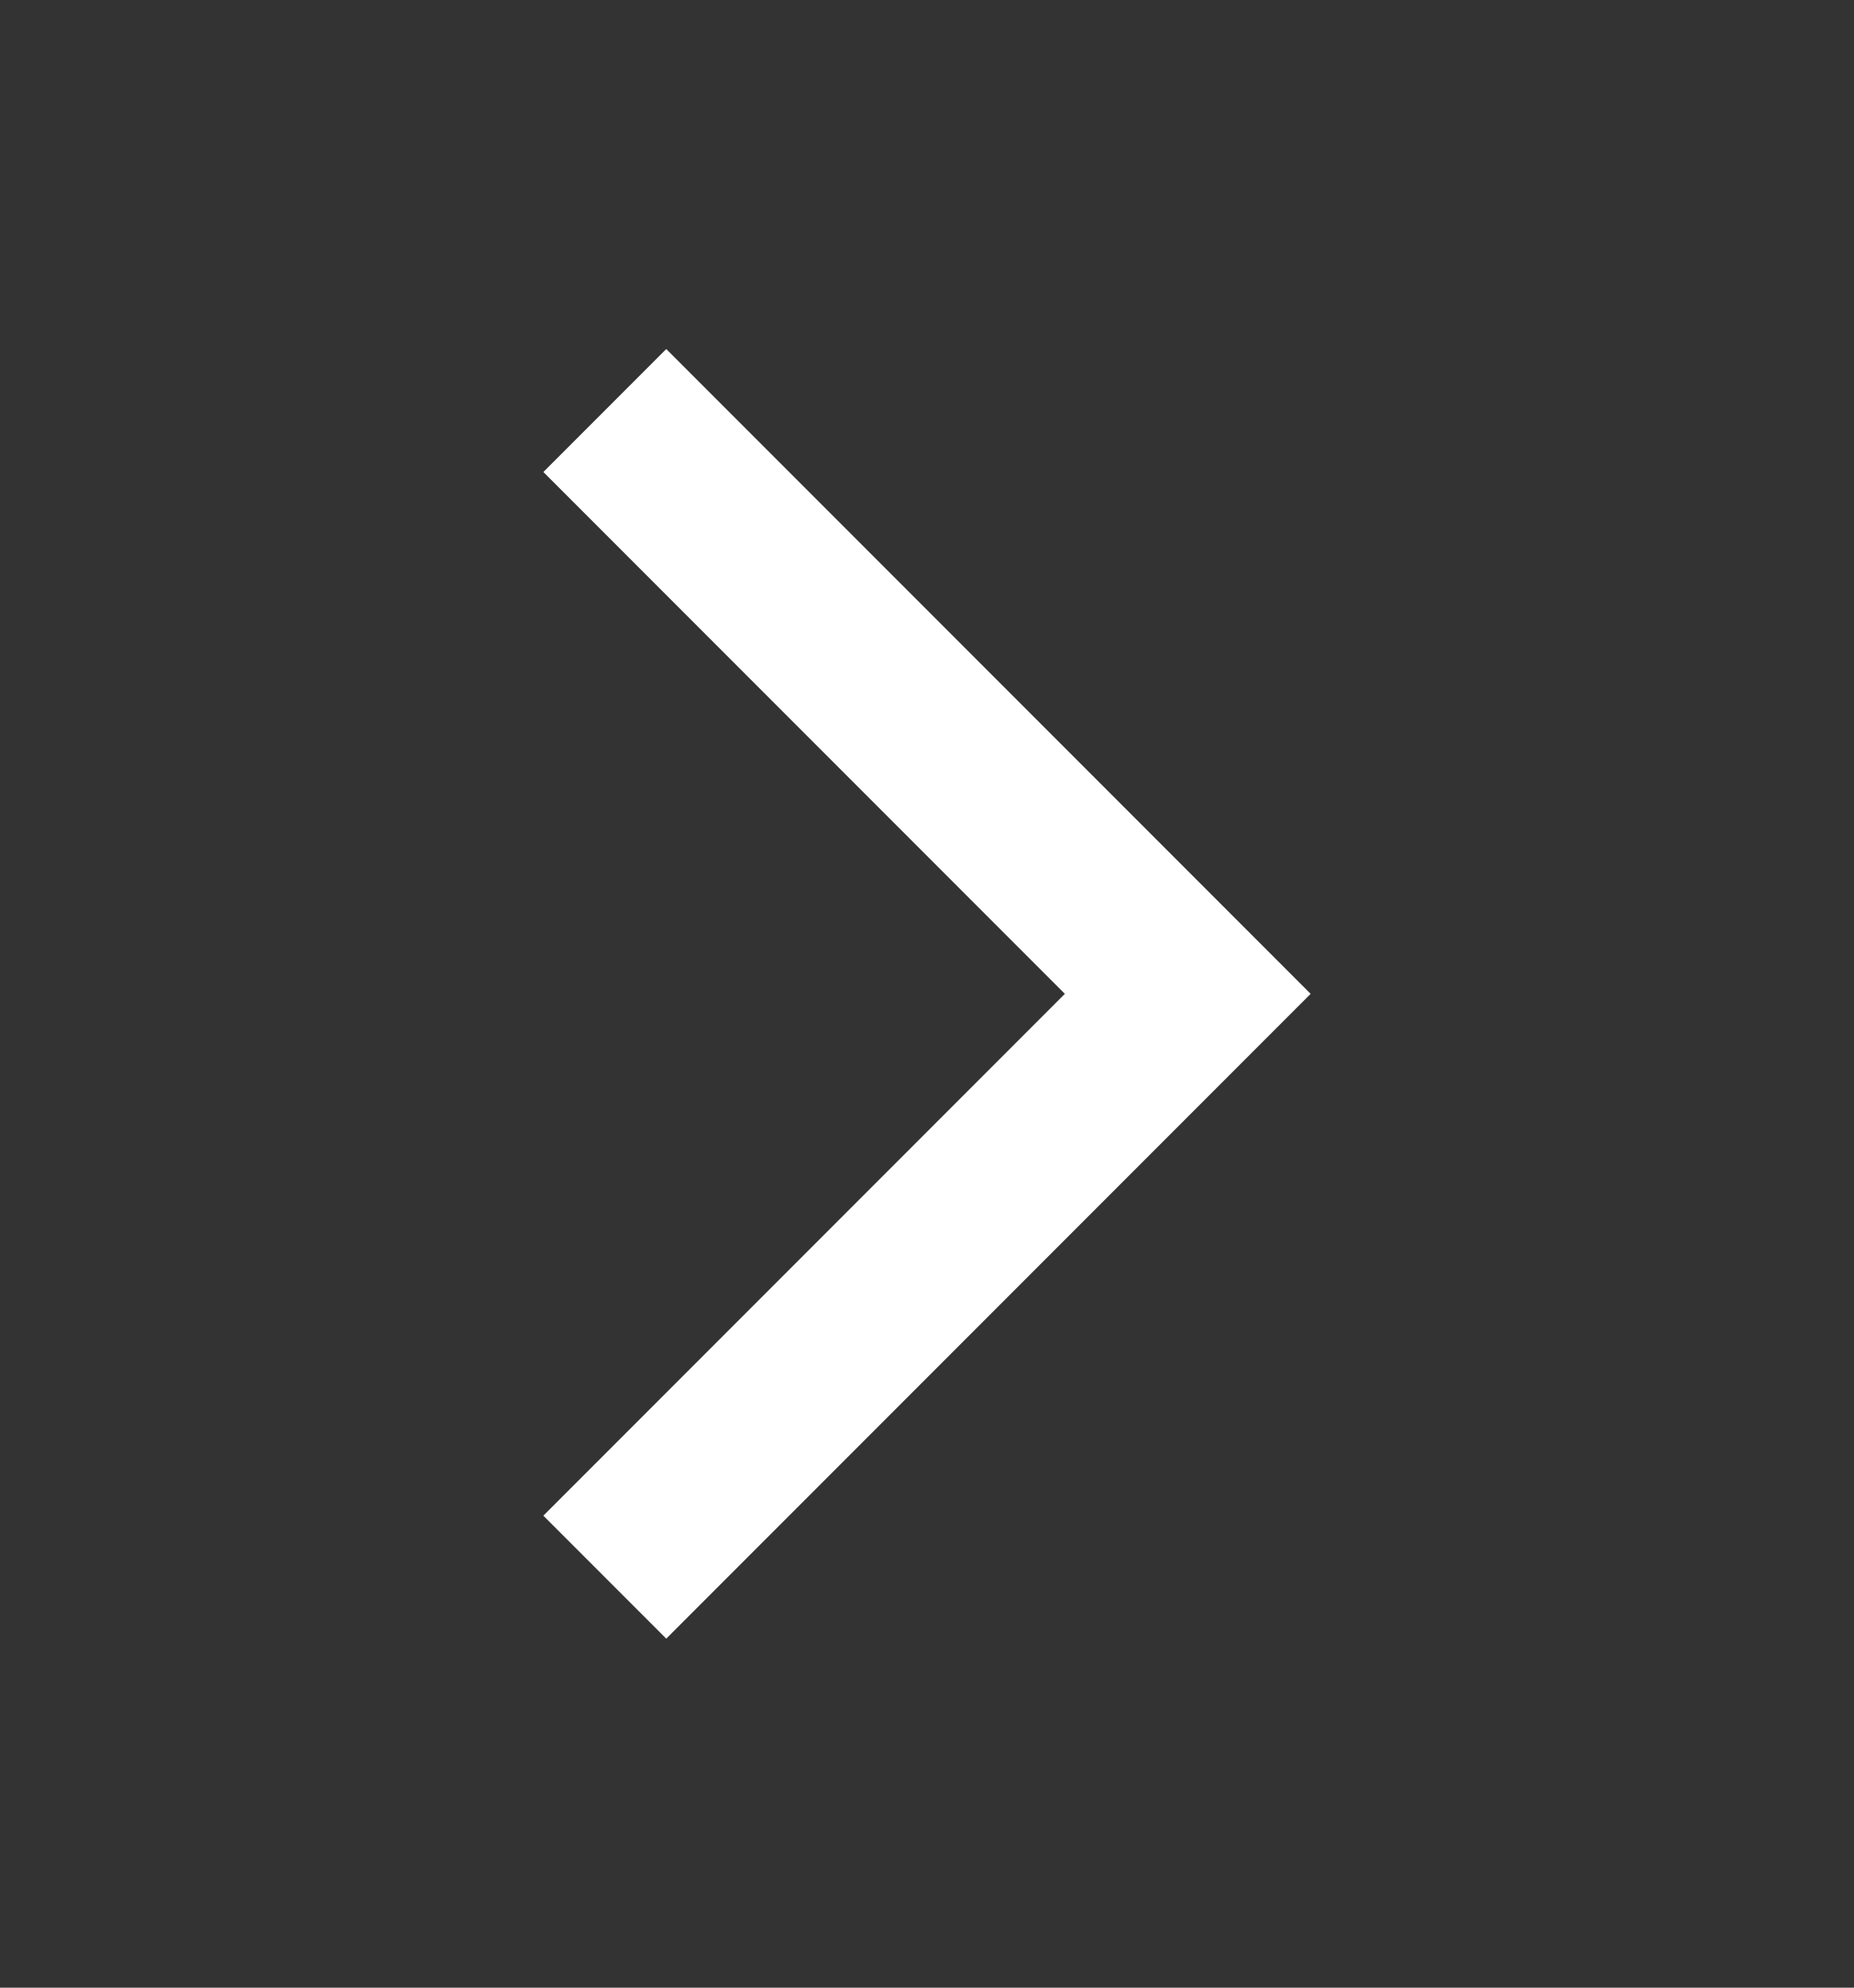 <svg width="14" height="15" viewBox="0 0 14 15" fill="none" xmlns="http://www.w3.org/2000/svg">
<rect x="0" y="0" width="14" height="15" fill="#333333" stroke="none"/>
<path d="M9.897 7.5L5.031 12.366L4.103 11.438L8.041 7.5L4.103 3.562L5.031 2.634L9.897 7.5Z" fill="white"/>
</svg>
